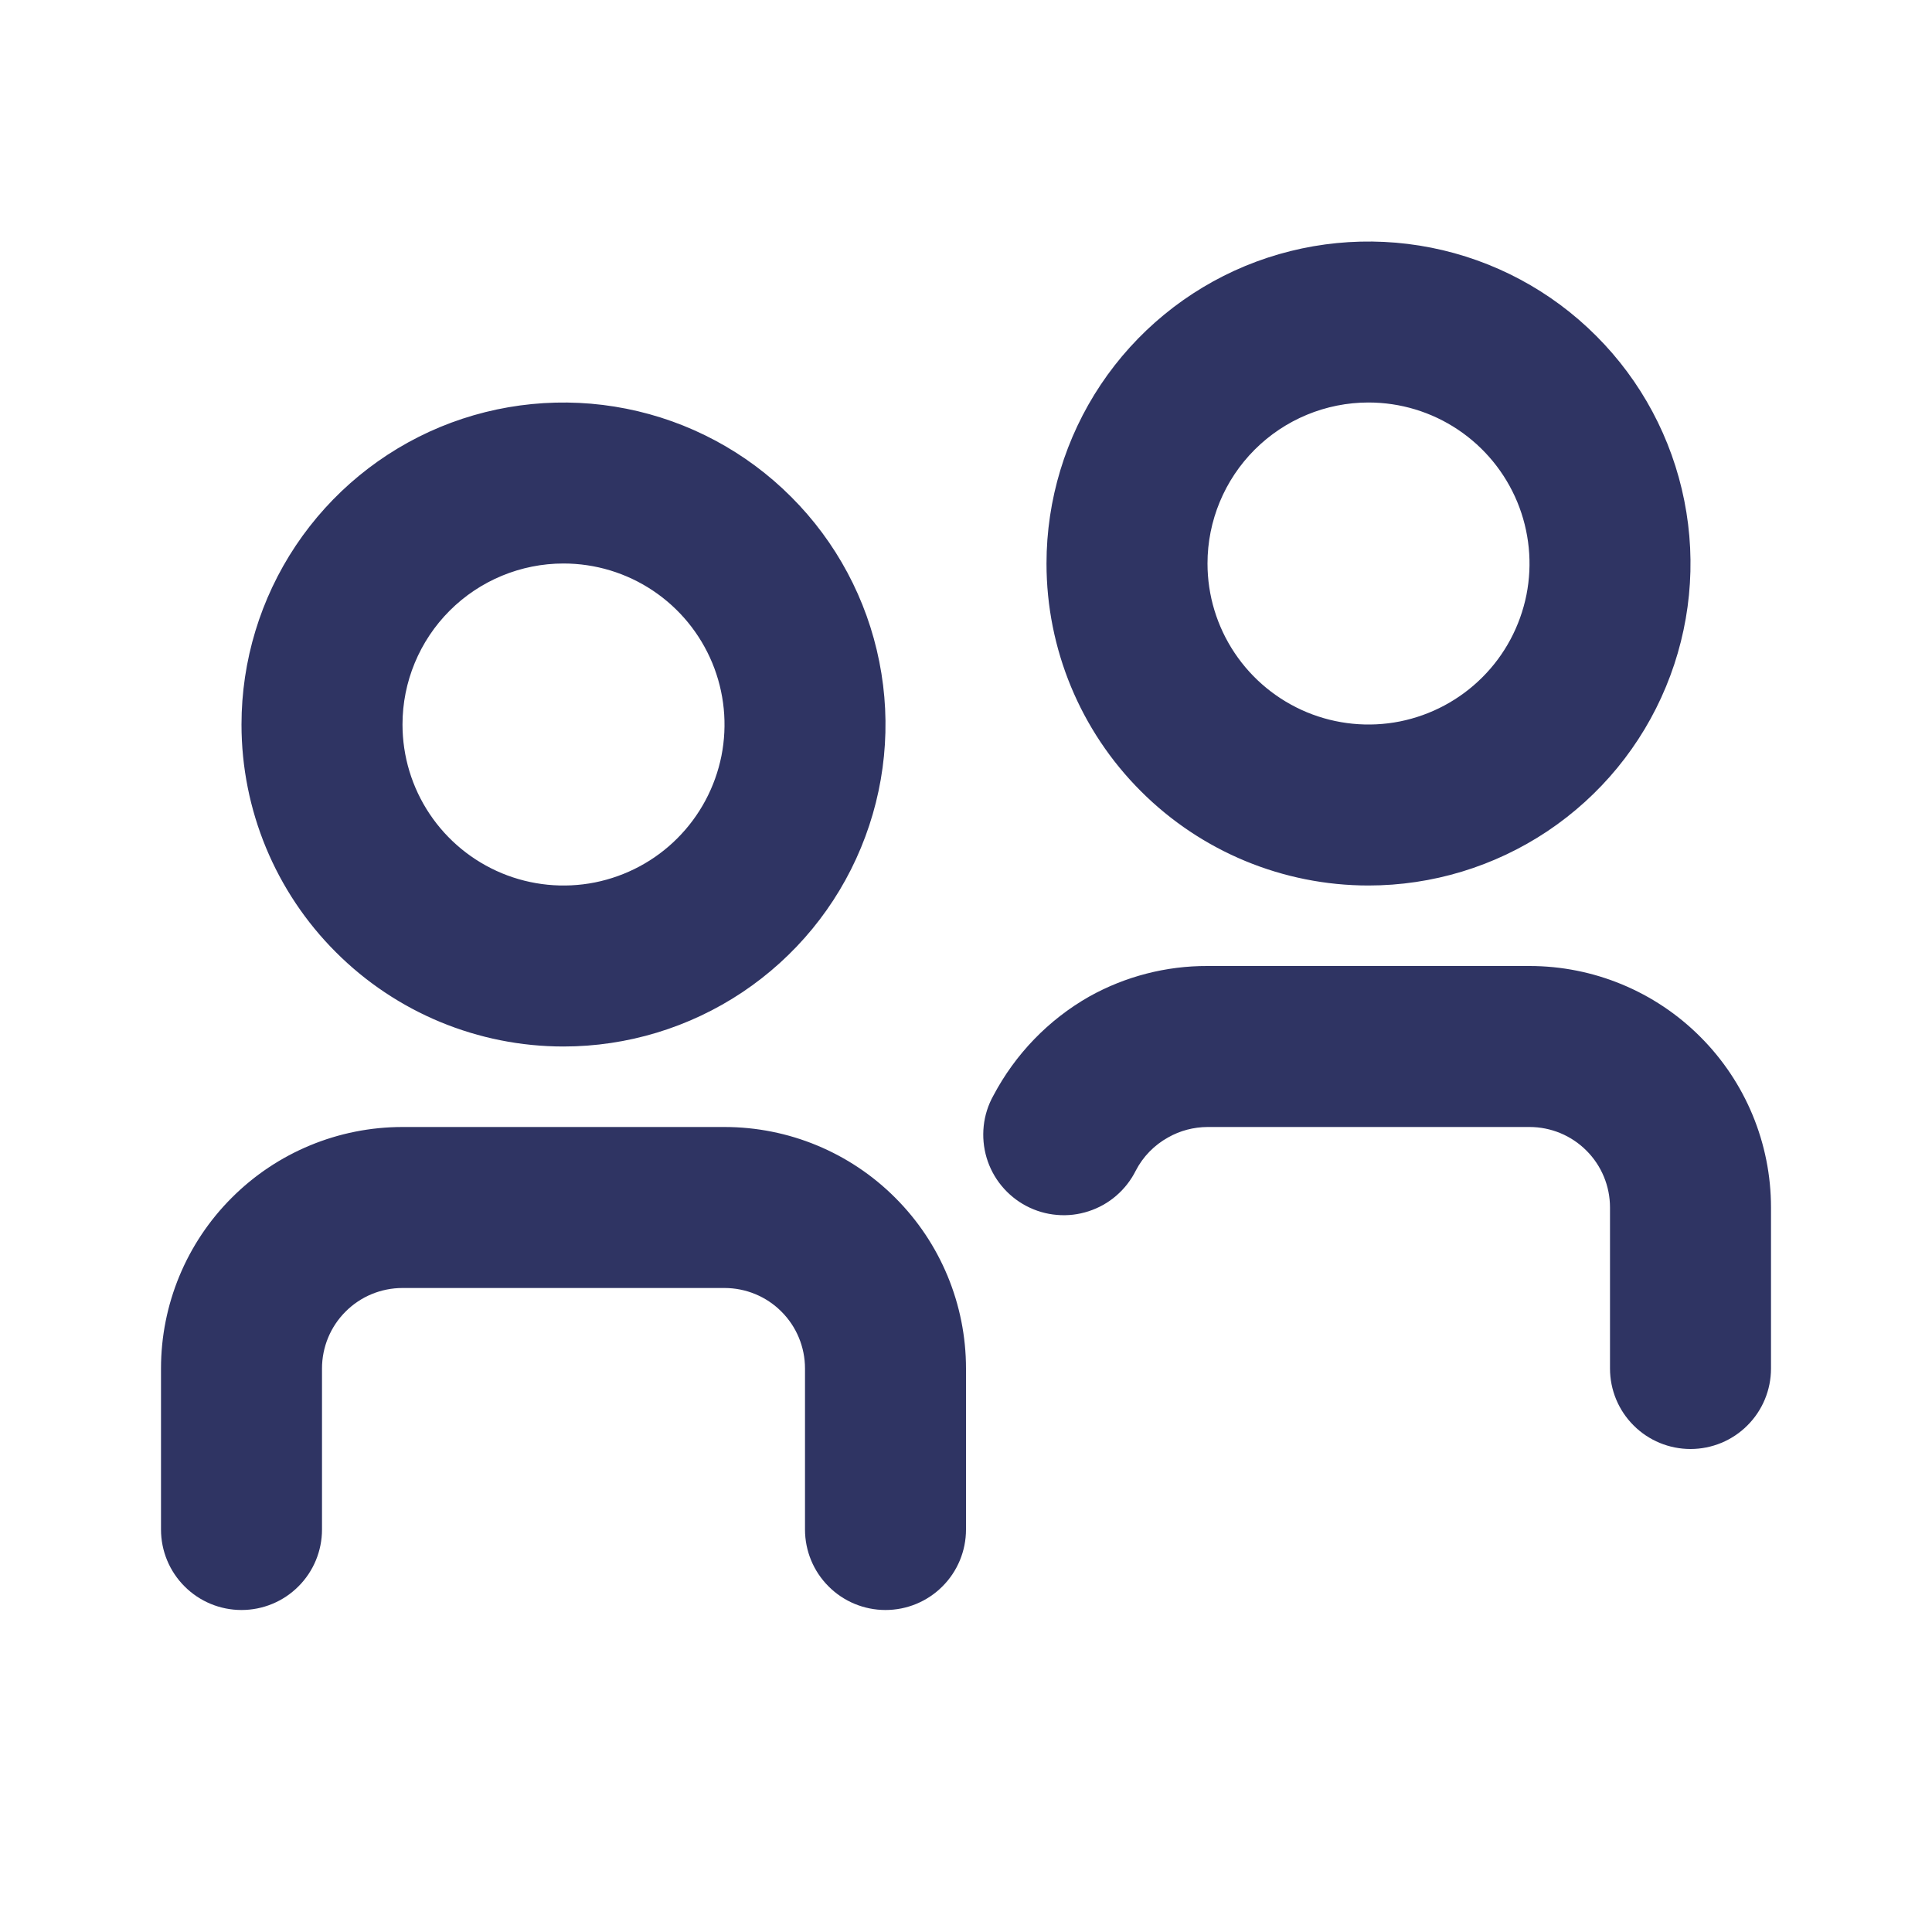 <svg width="24" height="24" viewBox="0 0 24 24" fill="none" xmlns="http://www.w3.org/2000/svg">
<path d="M7 13C7.791 13 8.564 12.765 9.222 12.326C9.88 11.886 10.393 11.262 10.695 10.531C10.998 9.8 11.078 8.996 10.923 8.22C10.769 7.444 10.388 6.731 9.828 6.172C9.269 5.612 8.556 5.231 7.78 5.077C7.004 4.923 6.2 5.002 5.469 5.304C4.738 5.607 4.114 6.12 3.674 6.778C3.235 7.436 3 8.209 3 9C3 10.061 3.421 11.078 4.172 11.828C4.922 12.579 5.939 13 7 13ZM7 7C7.396 7 7.782 7.117 8.111 7.337C8.44 7.557 8.696 7.869 8.848 8.235C8.999 8.6 9.039 9.002 8.962 9.39C8.884 9.778 8.694 10.134 8.414 10.414C8.135 10.694 7.778 10.884 7.39 10.962C7.002 11.039 6.6 10.999 6.235 10.848C5.869 10.696 5.557 10.44 5.337 10.111C5.117 9.782 5 9.396 5 9C5 8.47 5.211 7.961 5.586 7.586C5.961 7.211 6.47 7 7 7ZM12 17V19C12 19.265 11.895 19.52 11.707 19.707C11.52 19.895 11.265 20 11 20C10.735 20 10.48 19.895 10.293 19.707C10.105 19.52 10 19.265 10 19V17C10 16.735 9.895 16.48 9.707 16.293C9.52 16.105 9.265 16 9 16H5C4.735 16 4.48 16.105 4.293 16.293C4.105 16.48 4 16.735 4 17V19C4 19.265 3.895 19.52 3.707 19.707C3.52 19.895 3.265 20 3 20C2.735 20 2.48 19.895 2.293 19.707C2.105 19.52 2 19.265 2 19V17C2 16.204 2.316 15.441 2.879 14.879C3.441 14.316 4.204 14 5 14H9C9.796 14 10.559 14.316 11.121 14.879C11.684 15.441 12 16.204 12 17ZM17 11C17.791 11 18.564 10.765 19.222 10.326C19.88 9.886 20.393 9.262 20.695 8.531C20.998 7.8 21.078 6.996 20.923 6.22C20.769 5.444 20.388 4.731 19.828 4.172C19.269 3.612 18.556 3.231 17.78 3.077C17.004 2.923 16.2 3.002 15.469 3.304C14.738 3.607 14.114 4.12 13.674 4.778C13.235 5.436 13 6.209 13 7C13 8.061 13.421 9.078 14.172 9.828C14.922 10.579 15.939 11 17 11ZM17 5C17.396 5 17.782 5.117 18.111 5.337C18.44 5.557 18.696 5.869 18.848 6.235C18.999 6.6 19.039 7.002 18.962 7.39C18.884 7.778 18.694 8.135 18.414 8.414C18.134 8.694 17.778 8.884 17.39 8.962C17.002 9.039 16.6 8.999 16.235 8.848C15.869 8.696 15.557 8.44 15.337 8.111C15.117 7.782 15 7.396 15 7C15 6.47 15.211 5.961 15.586 5.586C15.961 5.211 16.47 5 17 5ZM22 15V17C22 17.265 21.895 17.52 21.707 17.707C21.52 17.895 21.265 18 21 18C20.735 18 20.48 17.895 20.293 17.707C20.105 17.52 20 17.265 20 17V15C20 14.735 19.895 14.48 19.707 14.293C19.52 14.105 19.265 14 19 14H15C14.828 14.001 14.659 14.045 14.51 14.13C14.339 14.225 14.2 14.367 14.11 14.54C14.051 14.659 13.968 14.766 13.867 14.853C13.767 14.94 13.649 15.006 13.522 15.047C13.396 15.088 13.262 15.104 13.129 15.092C12.996 15.081 12.867 15.043 12.749 14.981C12.631 14.919 12.527 14.834 12.442 14.731C12.357 14.628 12.294 14.509 12.256 14.382C12.218 14.254 12.206 14.12 12.22 13.987C12.234 13.855 12.275 13.726 12.34 13.61C12.612 13.095 13.024 12.668 13.53 12.38C13.979 12.129 14.486 11.998 15 12H19C19.796 12 20.559 12.316 21.121 12.879C21.684 13.441 22 14.204 22 15Z" fill="#2F3463"/>
</svg>
